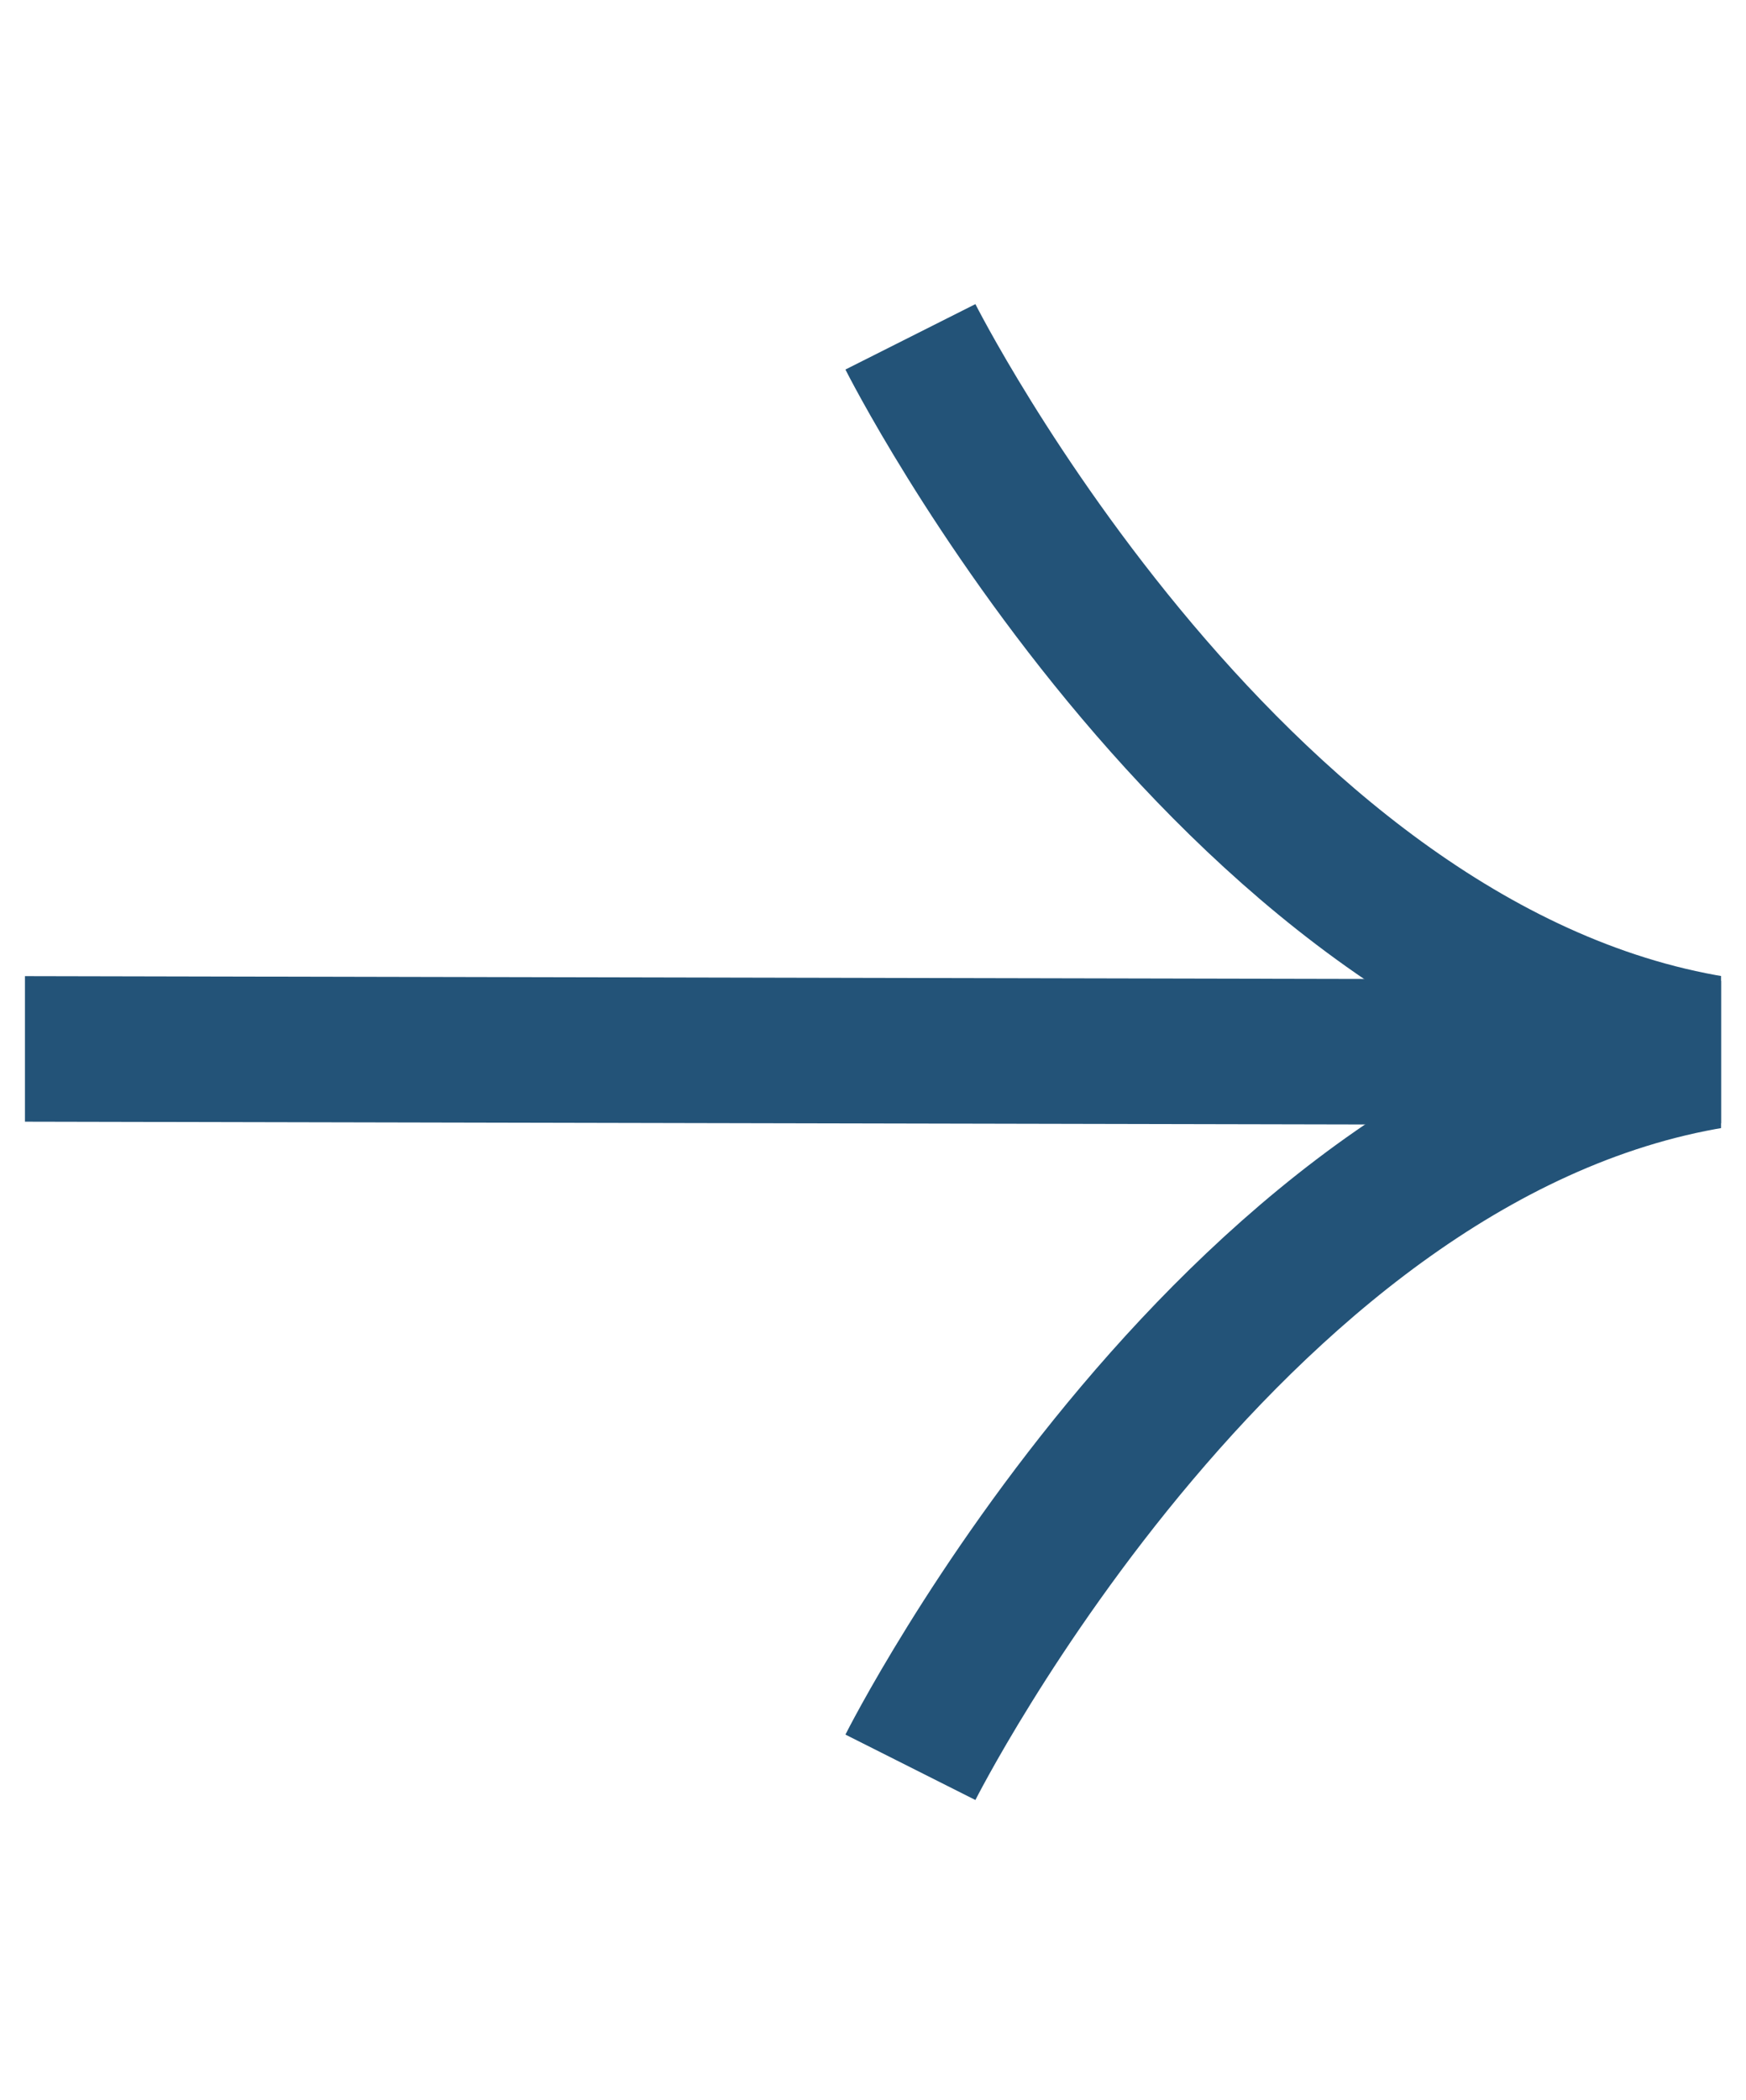 <?xml version="1.0" encoding="utf-8"?>
<!-- Generator: Adobe Illustrator 26.5.0, SVG Export Plug-In . SVG Version: 6.00 Build 0)  -->
<svg version="1.1" id="图层_1" xmlns="http://www.w3.org/2000/svg" xmlns:xlink="http://www.w3.org/1999/xlink" x="0px" y="0px"
	 viewBox="0 0 42 50.5" style="enable-background:new 0 0 42 50.5;" xml:space="preserve">
<style type="text/css">
	.st0{clip-path:url(#SVGID_00000098221894835408146010000016273219335071718844_);}
	.st1{fill:none;stroke:#235378;stroke-width:3.5;stroke-miterlimit:10;}
</style>
<g>
	<defs>
		<rect id="SVGID_1_" x="0.6" y="0.3" width="40.8" height="50"/>
	</defs>
	<clipPath id="SVGID_00000135649729506579998120000011940648393495393208_">
		<use xlink:href="#SVGID_1_"  style="overflow:visible;"/>
	</clipPath>
	<g style="clip-path:url(#SVGID_00000135649729506579998120000011940648393495393208_);">
		<line class="st1" x1="-10.9" y1="25.2" x2="36.6" y2="25.3"/>
		<path class="st1" d="M41.8,25.3c-12,1.5-19.9,17.2-19.9,17.2"/>
		<path class="st1" d="M41.8,25.3c-12-1.5-19.9-17.2-19.9-17.2"/>
	</g>
</g>
</svg>
